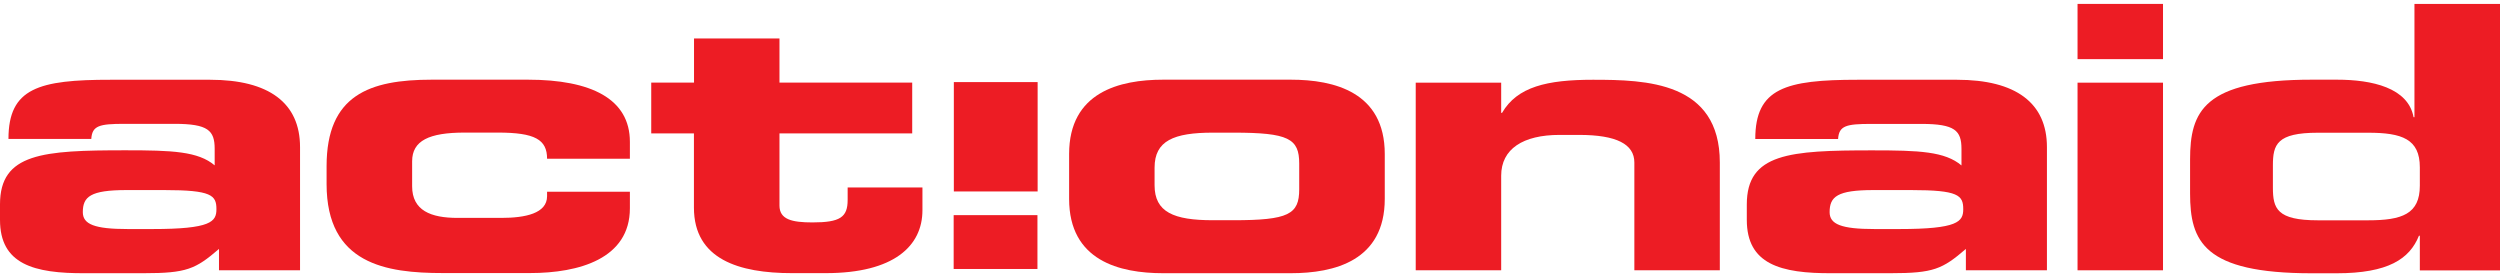 <svg width="252" height="28" viewBox="0 0 252 28" fill="none" xmlns="http://www.w3.org/2000/svg">
<path d="M12.882 23.088C9.512 23.088 8.348 22.604 8.348 21.384C8.348 19.827 9.112 19.159 12.748 19.159H16.562C21.319 19.159 21.816 19.68 21.816 21.083C21.816 22.346 21.274 23.088 15.353 23.088H12.882ZM0 22.163C0 26.614 3.369 27.576 8.615 27.539H14.491C18.803 27.539 19.701 27.135 22.074 25.093V27.245H30.244V14.826C30.244 10.375 27.106 8.04 21.176 8.04H11.166C3.903 8.032 0.853 8.884 0.853 14.003H9.201C9.29 12.667 10.01 12.483 12.526 12.483H17.602C20.972 12.483 21.639 13.151 21.639 15.002V16.669C19.976 15.259 17.371 15.149 12.66 15.149C4.312 15.149 0 15.443 0 20.599V22.156V22.163Z" fill="#ED1C24"/>
<path d="M32.92 16.75C32.92 9.589 37.232 8.032 43.517 8.032H53.216C59.59 8.032 63.493 9.964 63.493 14.297V16.001H55.145C55.145 14.069 53.936 13.364 50.167 13.364H46.842C43.25 13.364 41.543 14.179 41.543 16.258V18.777C41.543 21.223 43.428 21.964 46.122 21.964H50.522C52.949 21.964 55.145 21.516 55.145 19.776V19.328H63.493V20.995C63.493 26.077 58.372 27.524 53.438 27.524H44.637C38.938 27.524 32.92 26.635 32.92 18.549V16.735V16.75Z" fill="#ED1C24"/>
<path d="M69.957 13.445H65.645V8.326H69.957V3.875H78.571V8.326H91.951V13.445H78.571V20.716C78.571 22.126 79.825 22.42 81.896 22.42C84.679 22.42 85.443 21.898 85.443 20.158V18.895H92.982V21.193C92.982 24.792 90.111 27.532 83.239 27.532H79.825C74.526 27.532 69.948 26.158 69.948 20.929V13.438L69.957 13.445Z" fill="#ED1C24"/>
<path d="M116.381 16.897C116.381 14.187 118.31 13.371 122.258 13.371H124.32C129.885 13.371 130.961 13.966 130.961 16.485V19.085C130.961 21.605 129.885 22.199 124.32 22.199H122.258C118.31 22.199 116.381 21.384 116.381 18.674V16.897ZM107.767 20.047C107.767 26.276 112.843 27.539 117.235 27.539H130.116C134.517 27.539 139.584 26.276 139.584 20.047V15.523C139.584 9.295 134.508 8.032 130.116 8.032H117.235C112.834 8.032 107.767 9.295 107.767 15.523V20.047Z" fill="#ED1C24"/>
<path d="M142.705 8.333H151.319V11.374H151.408C152.937 8.745 155.942 8.04 160.565 8.04C165.908 8.04 173.358 8.223 173.358 16.383V27.245H164.743V16.383C164.743 14.532 162.947 13.599 159.178 13.599H157.204C153.524 13.599 151.319 15.009 151.319 17.712V27.245H142.705V8.333Z" fill="#ED1C24"/>
<path d="M188.96 23.088C185.591 23.088 184.426 22.604 184.426 21.384C184.426 19.827 185.191 19.159 188.827 19.159H192.64C197.397 19.159 197.895 19.68 197.895 21.083C197.895 22.346 197.352 23.088 191.431 23.088H188.96ZM176.078 22.163C176.078 26.614 179.447 27.576 184.693 27.539H190.578C194.89 27.539 195.788 27.135 198.161 25.093V27.245H206.331V14.826C206.331 10.375 203.193 8.04 197.263 8.04H187.253C179.981 8.04 176.932 8.892 176.932 14.011H185.279C185.368 12.674 186.088 12.49 188.604 12.49H193.681C197.05 12.49 197.717 13.159 197.717 15.009V16.677C196.054 15.267 193.449 15.156 188.738 15.156C180.39 15.156 176.078 15.45 176.078 20.606V22.163Z" fill="#ED1C24"/>
<path d="M218.031 27.245H209.416V8.333H218.031V27.245ZM218.031 5.961H209.416V0.394H218.031V5.954V5.961Z" fill="#ED1C24"/>
<path d="M229.108 16.677C229.108 14.561 229.508 13.379 233.642 13.379H238.709C242.123 13.379 243.919 14.011 243.919 16.868V18.718C243.919 21.575 242.123 22.207 238.709 22.207H233.642C229.508 22.207 229.108 21.017 229.108 18.909V16.684V16.677ZM220.76 19.497C220.76 24.315 222.112 27.546 233.011 27.546H235.527C240.736 27.546 242.888 26.099 243.83 23.764H243.919V27.253H252V0.394H243.377V11.815H243.288C242.746 8.847 239.11 8.032 235.571 8.032H233.011C222.103 8.032 220.76 11.256 220.76 16.082V19.489V19.497Z" fill="#ED1C24"/>
<path d="M104.593 8.275H96.147V19.299H104.593V8.275Z" fill="#ED1C24"/>
<path d="M104.575 21.686H96.129V27.113H104.575V21.686Z" fill="#ED1C24"/>
</svg>
